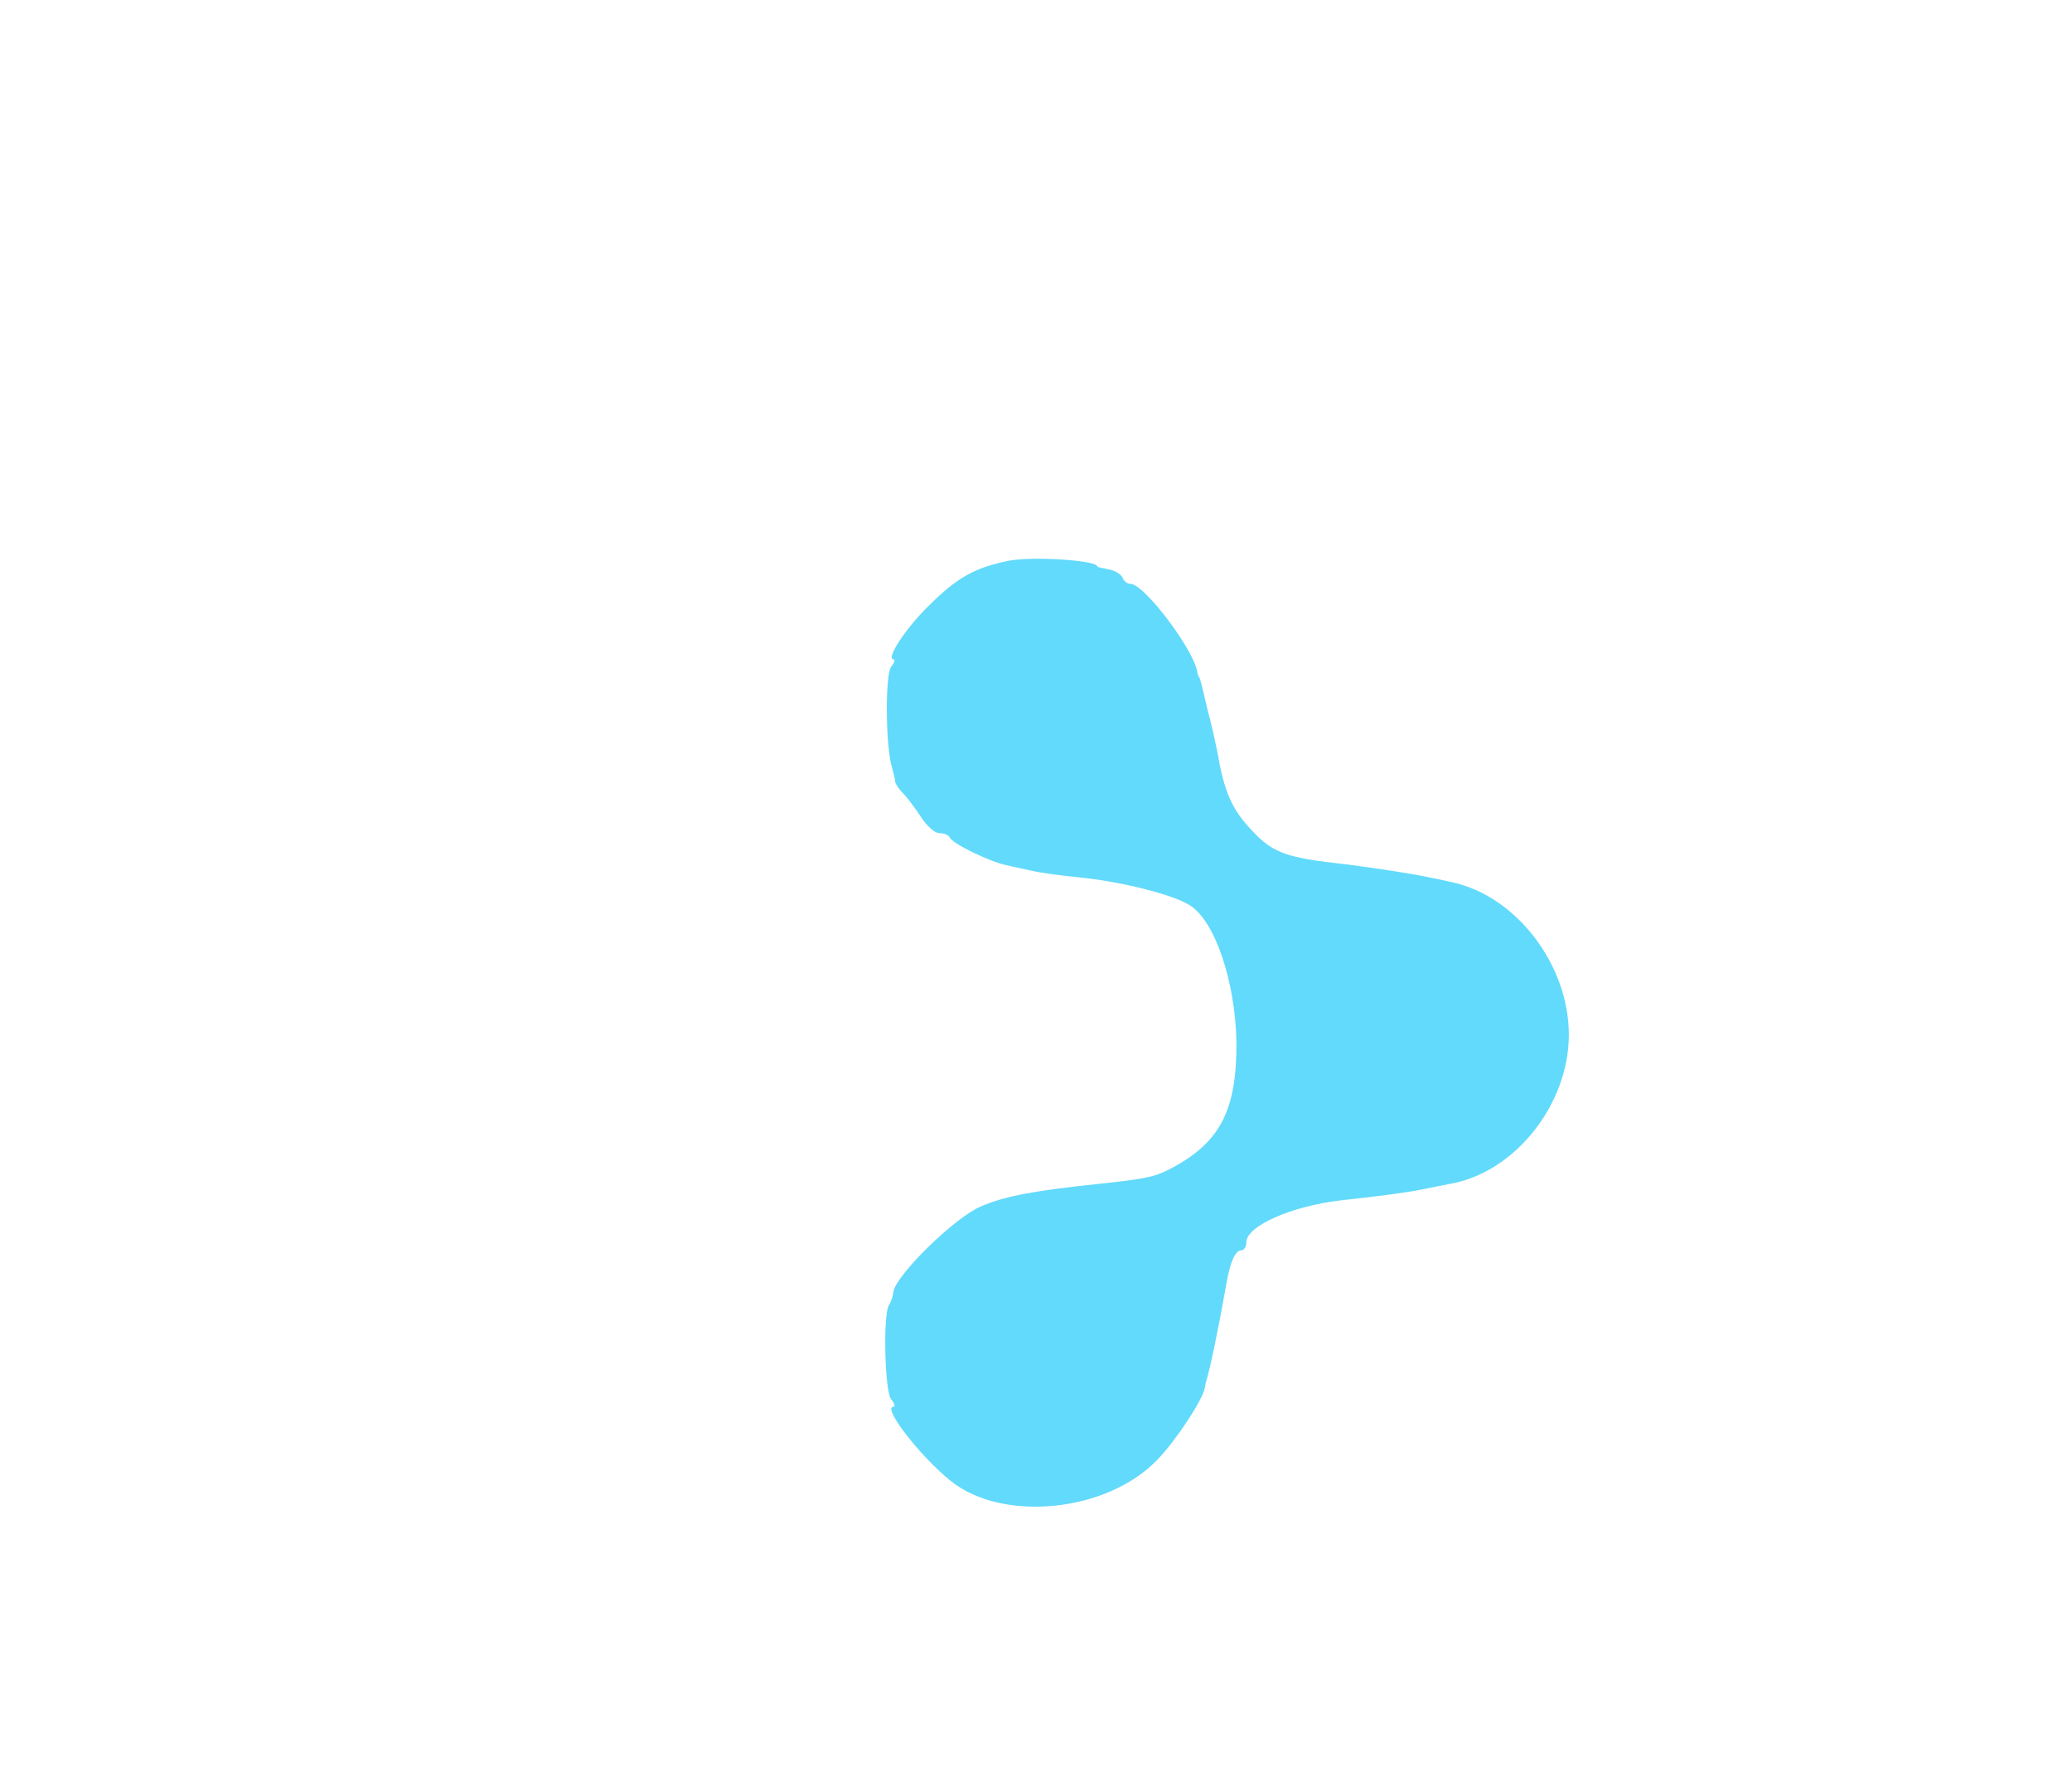 <svg width="56" height="48" viewBox="0 0 56 48" fill="none" xmlns="http://www.w3.org/2000/svg">
<g filter="url(#filter0_d_10270_57204)">
<g clip-path="url(#clip0_10270_57204)">
<path d="M17.738 19.787C16.49 20.147 15.211 20.977 15.211 21.431C15.211 21.557 15.148 21.651 15.069 21.651C14.785 21.651 14.422 22.935 14.422 23.922C14.422 24.908 14.785 26.193 15.069 26.193C15.148 26.193 15.211 26.287 15.211 26.412C15.211 26.725 16.048 27.383 16.917 27.775C17.596 28.088 18.985 28.229 19.632 28.041C20.785 27.728 22.174 26.569 22.585 25.582C22.917 24.814 22.964 23.452 22.696 22.575C22.348 21.447 20.848 20.084 19.632 19.818C18.938 19.662 18.227 19.646 17.738 19.787Z" fill="white"/>
<path d="M7.474 28.401C5.659 28.918 4.553 30.046 4.19 31.784C3.922 33.006 4.411 34.572 5.374 35.528C6.29 36.436 8.138 36.953 9.369 36.655C9.938 36.514 10.838 35.982 11.311 35.512C13.032 33.805 13.032 31.283 11.343 29.56C10.459 28.652 8.564 28.088 7.474 28.401Z" fill="white"/>
<path d="M47.026 28.339C46.221 28.542 45.084 29.122 44.642 29.592C44.058 30.202 43.521 31.236 43.379 32.004C43.268 32.693 43.568 34.243 43.884 34.557C44.01 34.682 44.105 34.823 44.105 34.854C44.105 34.901 44.358 35.183 44.658 35.481C45.953 36.765 47.689 37.094 49.331 36.342C51.7 35.261 52.584 32.661 51.337 30.437C50.532 28.981 48.479 27.994 47.026 28.339Z" fill="white"/>
<path d="M27.259 11.157C26.327 11.345 25.854 11.627 25.111 12.363C24.496 12.958 23.927 13.819 24.148 13.819C24.196 13.819 24.18 13.913 24.085 14.023C23.927 14.211 23.927 16.106 24.101 16.717C24.148 16.889 24.196 17.077 24.196 17.14C24.211 17.202 24.306 17.343 24.417 17.453C24.527 17.563 24.733 17.845 24.89 18.079C25.048 18.33 25.269 18.518 25.38 18.518C25.506 18.518 25.633 18.565 25.664 18.628C25.727 18.8 26.738 19.285 27.18 19.38C27.369 19.427 27.685 19.489 27.89 19.536C28.08 19.583 28.633 19.662 29.106 19.708C30.275 19.818 31.711 20.178 32.169 20.476C32.848 20.915 33.385 22.543 33.417 24.157C33.432 25.974 32.99 26.851 31.727 27.54C31.238 27.806 31.048 27.853 29.738 27.994C27.953 28.182 27.18 28.323 26.517 28.605C25.806 28.902 24.227 30.453 24.148 30.907C24.133 31.032 24.085 31.189 24.022 31.283C23.864 31.549 23.911 33.617 24.085 33.821C24.18 33.93 24.196 34.024 24.148 34.024C23.832 34.024 24.859 35.355 25.696 36.029C27.101 37.157 29.927 36.875 31.285 35.449C31.775 34.948 32.517 33.821 32.564 33.507C32.58 33.445 32.58 33.382 32.596 33.351C32.706 32.99 32.911 32.019 33.148 30.688C33.243 30.124 33.385 29.795 33.543 29.795C33.622 29.795 33.685 29.701 33.685 29.576C33.685 29.137 34.901 28.605 36.211 28.448C37.348 28.323 38.043 28.229 38.422 28.151C38.643 28.104 38.99 28.041 39.211 27.994C40.948 27.681 42.401 25.848 42.401 23.969C42.401 22.073 40.98 20.225 39.259 19.849C39.053 19.802 38.769 19.74 38.596 19.708C38.154 19.614 37.238 19.474 36.401 19.364C34.664 19.176 34.364 19.051 33.701 18.299C33.306 17.845 33.117 17.422 32.959 16.639C32.927 16.419 32.848 16.075 32.801 15.855C32.754 15.636 32.675 15.323 32.627 15.151C32.485 14.524 32.438 14.367 32.422 14.32C32.39 14.305 32.375 14.226 32.359 14.164C32.264 13.553 30.922 11.783 30.559 11.783C30.464 11.783 30.369 11.705 30.338 11.611C30.306 11.533 30.148 11.423 29.975 11.392C29.801 11.36 29.659 11.329 29.659 11.313C29.659 11.141 27.89 11.031 27.259 11.157Z" fill="#62DAFB"/>
</g>
</g>
<defs>
<filter id="filter0_d_10270_57204" x="0" y="0" width="56" height="56" filterUnits="userSpaceOnUse" color-interpolation-filters="sRGB">
<feFlood flood-opacity="0" result="BackgroundImageFix"/>
<feColorMatrix in="SourceAlpha" type="matrix" values="0 0 0 0 0 0 0 0 0 0 0 0 0 0 0 0 0 0 127 0" result="hardAlpha"/>
<feOffset dy="4"/>
<feGaussianBlur stdDeviation="2"/>
<feComposite in2="hardAlpha" operator="out"/>
<feColorMatrix type="matrix" values="0 0 0 0 0 0 0 0 0 0 0 0 0 0 0 0 0 0 0.25 0"/>
<feBlend mode="normal" in2="BackgroundImageFix" result="effect1_dropShadow_10270_57204"/>
<feBlend mode="normal" in="SourceGraphic" in2="effect1_dropShadow_10270_57204" result="shape"/>
</filter>
<clipPath id="clip0_10270_57204">
<rect width="48" height="26" fill="white" transform="translate(4 11)"/>
</clipPath>
</defs>
</svg>
